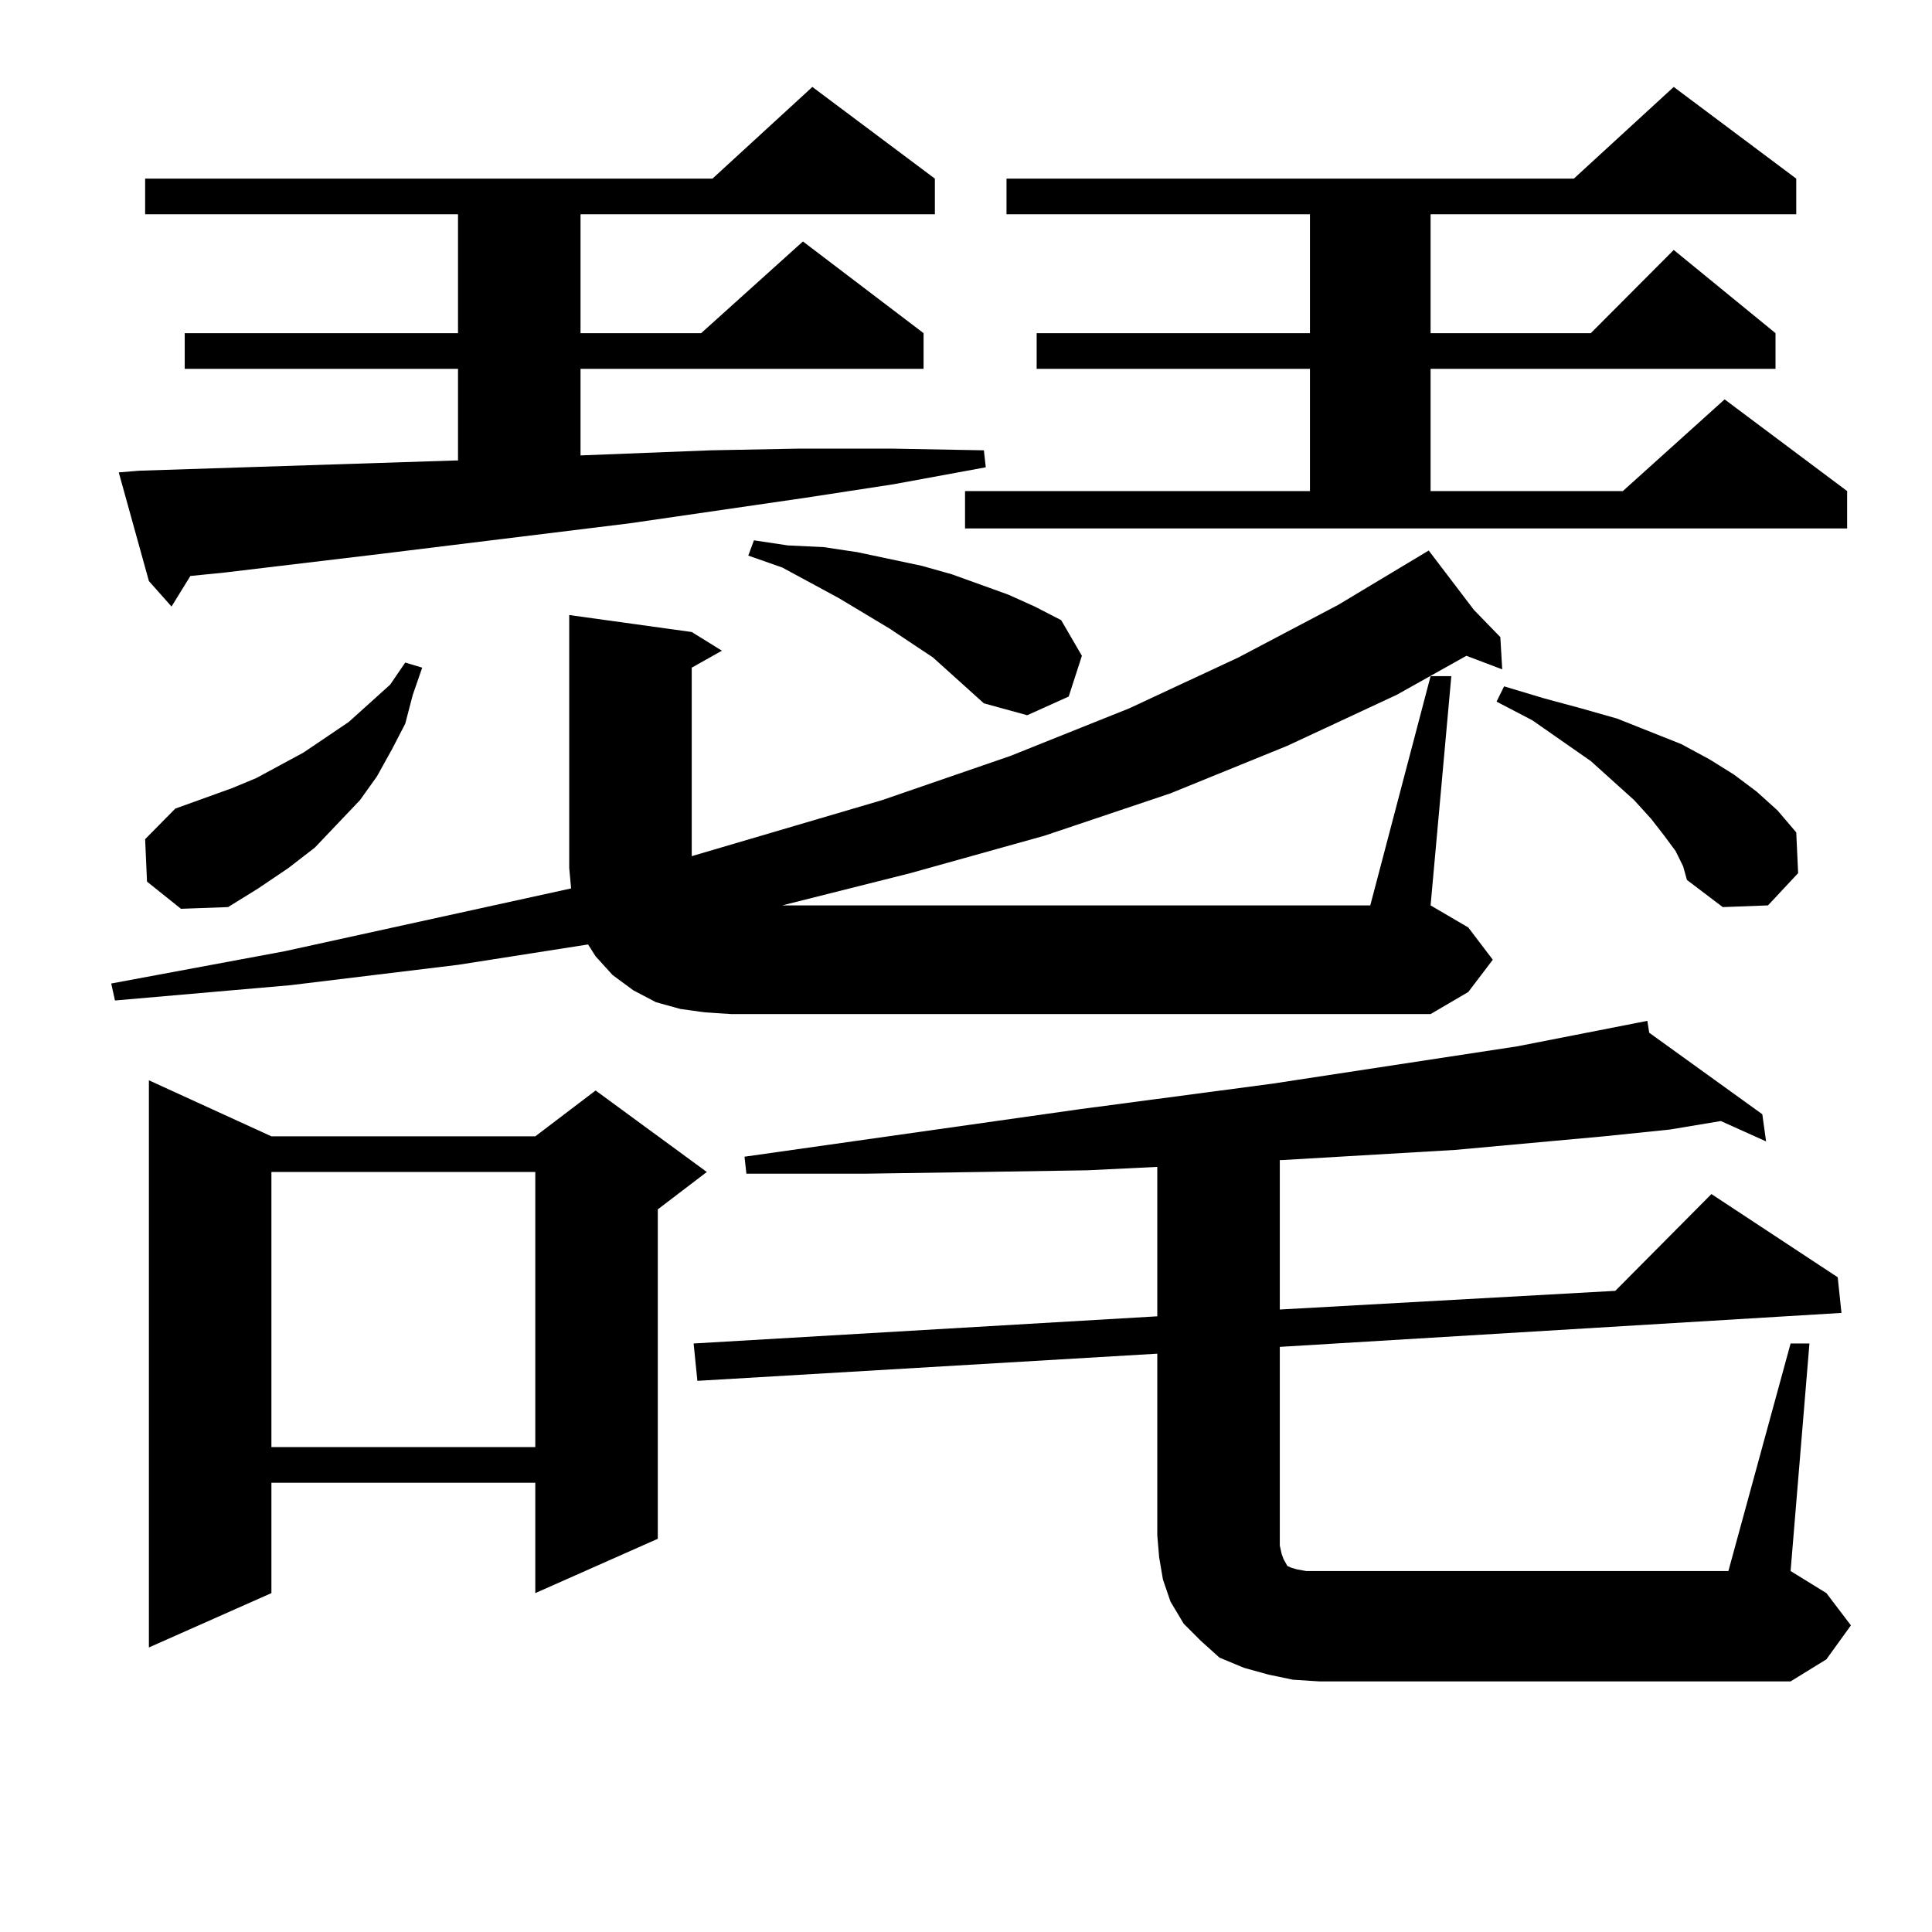 <?xml version="1.0" encoding="utf-8"?>
<!-- Generator: Adobe Illustrator 16.0.0, SVG Export Plug-In . SVG Version: 6.00 Build 0)  -->
<!DOCTYPE svg PUBLIC "-//W3C//DTD SVG 1.1//EN" "http://www.w3.org/Graphics/SVG/1.1/DTD/svg11.dtd">
<svg version="1.1" id="图层_1" xmlns="http://www.w3.org/2000/svg" xmlns:xlink="http://www.w3.org/1999/xlink" x="0px" y="0px"
	 width="1000px" height="1000px" viewBox="0 0 1000 1000" enable-background="new 0 0 1000 1000" xml:space="preserve">
<path d="M740.47,349.98h10.731L740.47,468.633l19.512,11.426l12.683,16.699l-12.683,16.699l-19.512,11.426H378.528l-13.658-0.879
	l-12.683-1.758l-12.683-3.516l-11.707-6.152l-10.731-7.91l-8.78-9.668l-3.902-6.152l-67.315,10.547l-86.827,10.547l-90.729,7.91
	l-1.951-8.789l89.754-16.699l148.289-32.52l-0.976-10.547V318.34l63.413,8.789l15.609,9.668l-15.609,8.789v97.559l98.534-29.004
	l66.34-22.852l61.462-24.609l56.584-26.367l51.706-27.246l46.828-28.125l23.414,30.762l13.658,14.063l0.976,16.699l-18.536-7.031
	l-36.097,20.215l-56.584,26.367l-60.486,24.609l-65.364,21.973l-69.267,19.336l-66.34,16.699h304.383L740.47,349.98z
	 M72.194,243.633l162.923-5.273h1.951v-47.461H95.608v-18.457h141.46v-61.523H75.121V92.461h293.651L420.478,45l63.413,47.461
	v18.457h-183.41v61.523h62.438L415.6,124.98l62.438,47.461v18.457H300.481v44.824l67.315-2.637l45.853-0.879h47.804l47.804,0.879
	l0.976,8.789l-47.804,8.789l-45.853,7.031l-90.729,13.184l-128.777,15.82l-80.974,9.668l-17.561,1.758l-9.756,15.82l-11.707-13.184
	l-15.609-56.25L72.194,243.633z M76.096,456.328l-0.976-21.973l15.609-15.82l14.634-5.273l14.634-5.273l12.683-5.273l24.39-13.184
	l23.414-15.82l10.731-9.668l10.731-9.668l7.805-11.426l8.78,2.637l-4.878,14.063l-3.902,14.941l-6.829,13.184l-7.805,14.063
	l-8.78,12.305l-11.707,12.305l-11.707,12.305l-13.658,10.547l-15.609,10.547l-15.609,9.668l-24.39,0.879L76.096,456.328z
	 M140.485,588.164h136.582l31.219-23.73l57.56,42.188l-25.365,19.336v170.508l-63.413,28.125v-57.129H140.485v57.129l-63.413,28.125
	V559.16L140.485,588.164z M140.485,606.621v142.383h136.582V606.621H140.485z M926.807,695.391h9.756l-9.756,117.773l18.536,11.426
	l12.683,16.699l-12.683,17.578l-18.536,11.426H682.911l-13.658-0.879l-12.683-2.637l-12.683-3.516l-12.683-5.273l-9.756-8.789
	l-8.78-8.789l-6.829-11.426l-3.902-11.426l-1.951-11.426l-0.976-11.426v-94.043l-238.043,14.063l-1.951-19.336l239.994-14.063
	v-77.344l-36.097,1.758l-55.608,0.879l-59.511,0.879h-61.462l-0.976-8.789l173.654-24.609l99.51-13.184l126.826-19.336
	l67.315-13.184l0.976,6.152l58.535,42.188l1.951,14.063l-23.414-10.547l-26.341,4.395l-34.146,3.516l-77.071,7.031l-89.754,5.273
	h-0.976v77.344l173.654-9.668l49.755-50.098l65.364,43.066l1.951,18.457l-290.725,17.578V799.98l0.976,4.395l0.976,2.637
	l0.976,1.758l0.976,1.758l1.951,0.879l2.927,0.879l4.878,0.879h6.829h211.702L926.807,695.391z M509.256,364.043l-26.341-23.73
	l-22.438-14.941l-26.341-15.82l-29.268-15.82l-17.561-6.152l2.927-7.91l17.561,2.637l18.536,0.879l17.561,2.637l16.585,3.516
	l16.585,3.516l15.609,4.395l29.268,10.547l13.658,6.152l13.658,7.031l10.731,18.457l-6.829,21.094l-21.463,9.668L509.256,364.043z
	 M499.5,254.18h178.532v-63.281h-141.46v-18.457h141.46v-61.523H520.963V92.461h293.651L866.321,45l63.413,47.461v18.457H740.47
	v61.523h82.925l42.926-43.066l52.682,43.066v18.457H740.47v63.281h99.51l52.682-47.461l63.413,47.461v19.336H499.5V254.18z
	 M867.296,440.508l-5.854-7.91l-6.829-8.789l-8.78-9.668l-22.438-20.215l-30.243-21.094l-18.536-9.668l3.902-7.91l20.487,6.152
	l19.512,5.273l18.536,5.273l33.17,13.184l14.634,7.91l12.683,7.91l11.707,8.789l10.731,9.668l9.756,11.426l0.976,21.094
	L915.1,468.633l-23.414,0.879l-18.536-14.063l-1.951-7.031L867.296,440.508z"/>
</svg>
